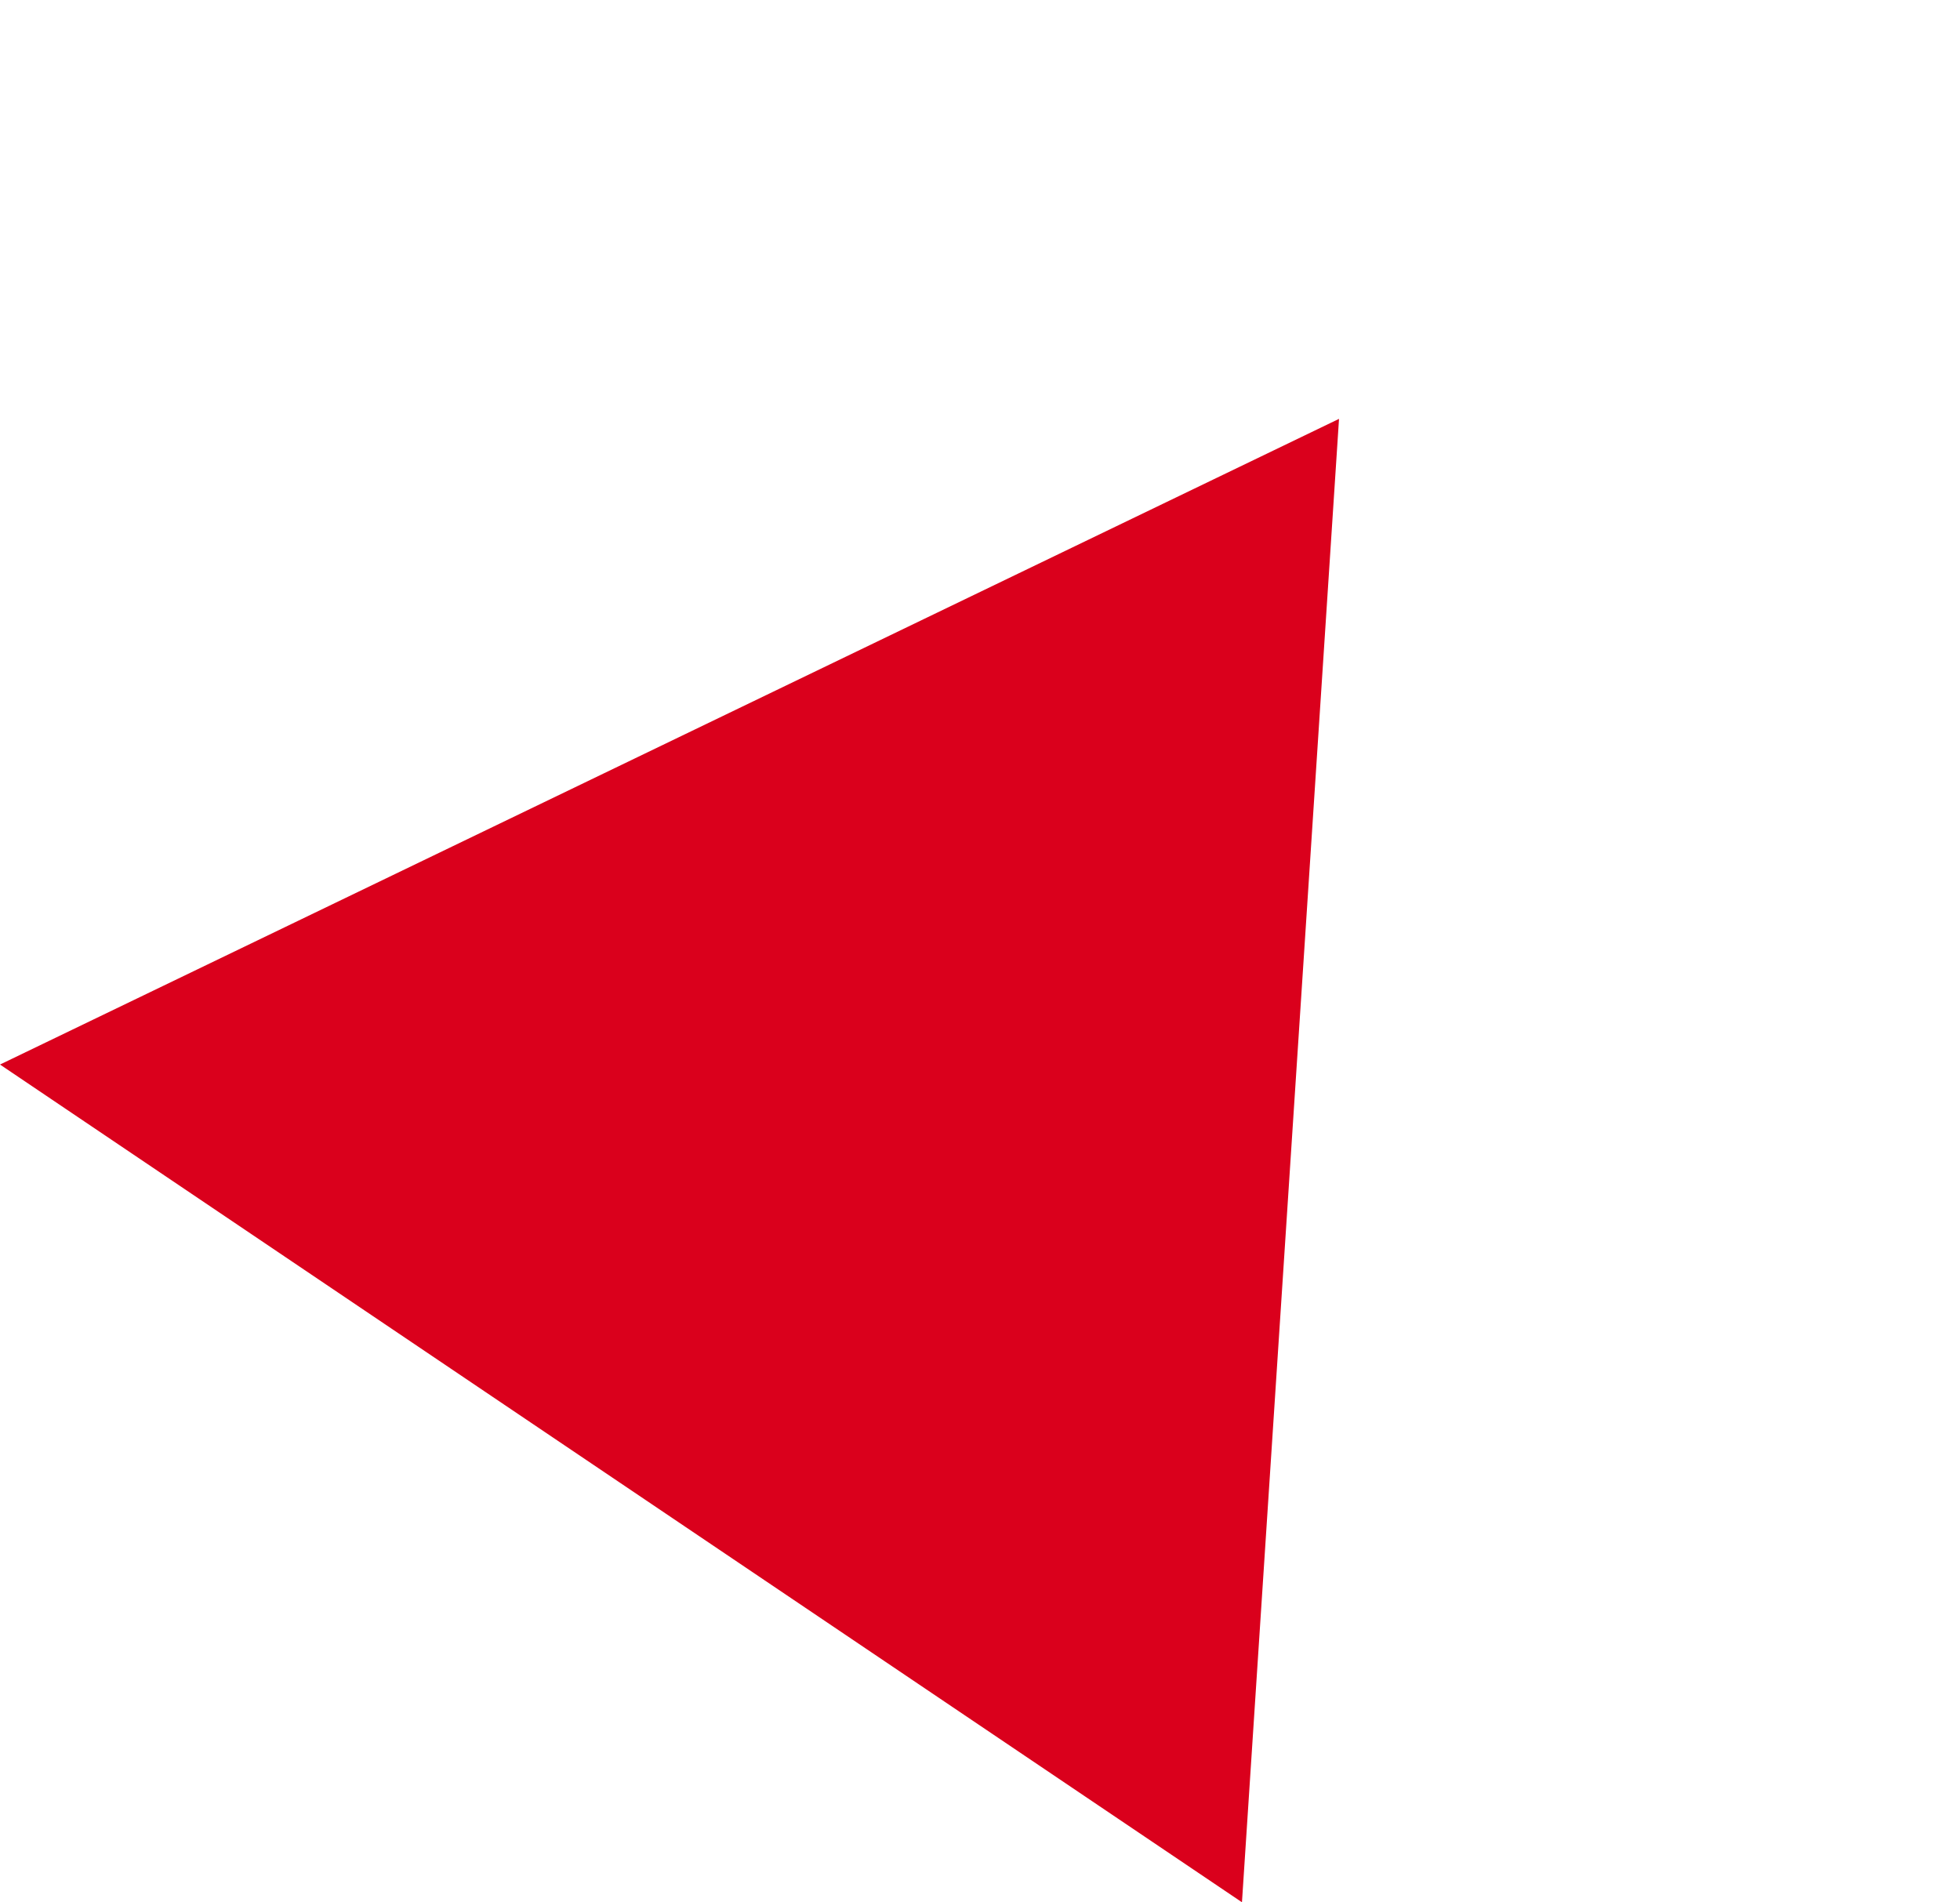 <svg xmlns="http://www.w3.org/2000/svg" width="109.901" height="106.663" viewBox="0 0 109.901 106.663">
  <path id="Polygon_2" data-name="Polygon 2" d="M42,0,84,72H0Z" transform="translate(40.262) rotate(34)" fill="#da001c"/>
</svg>
